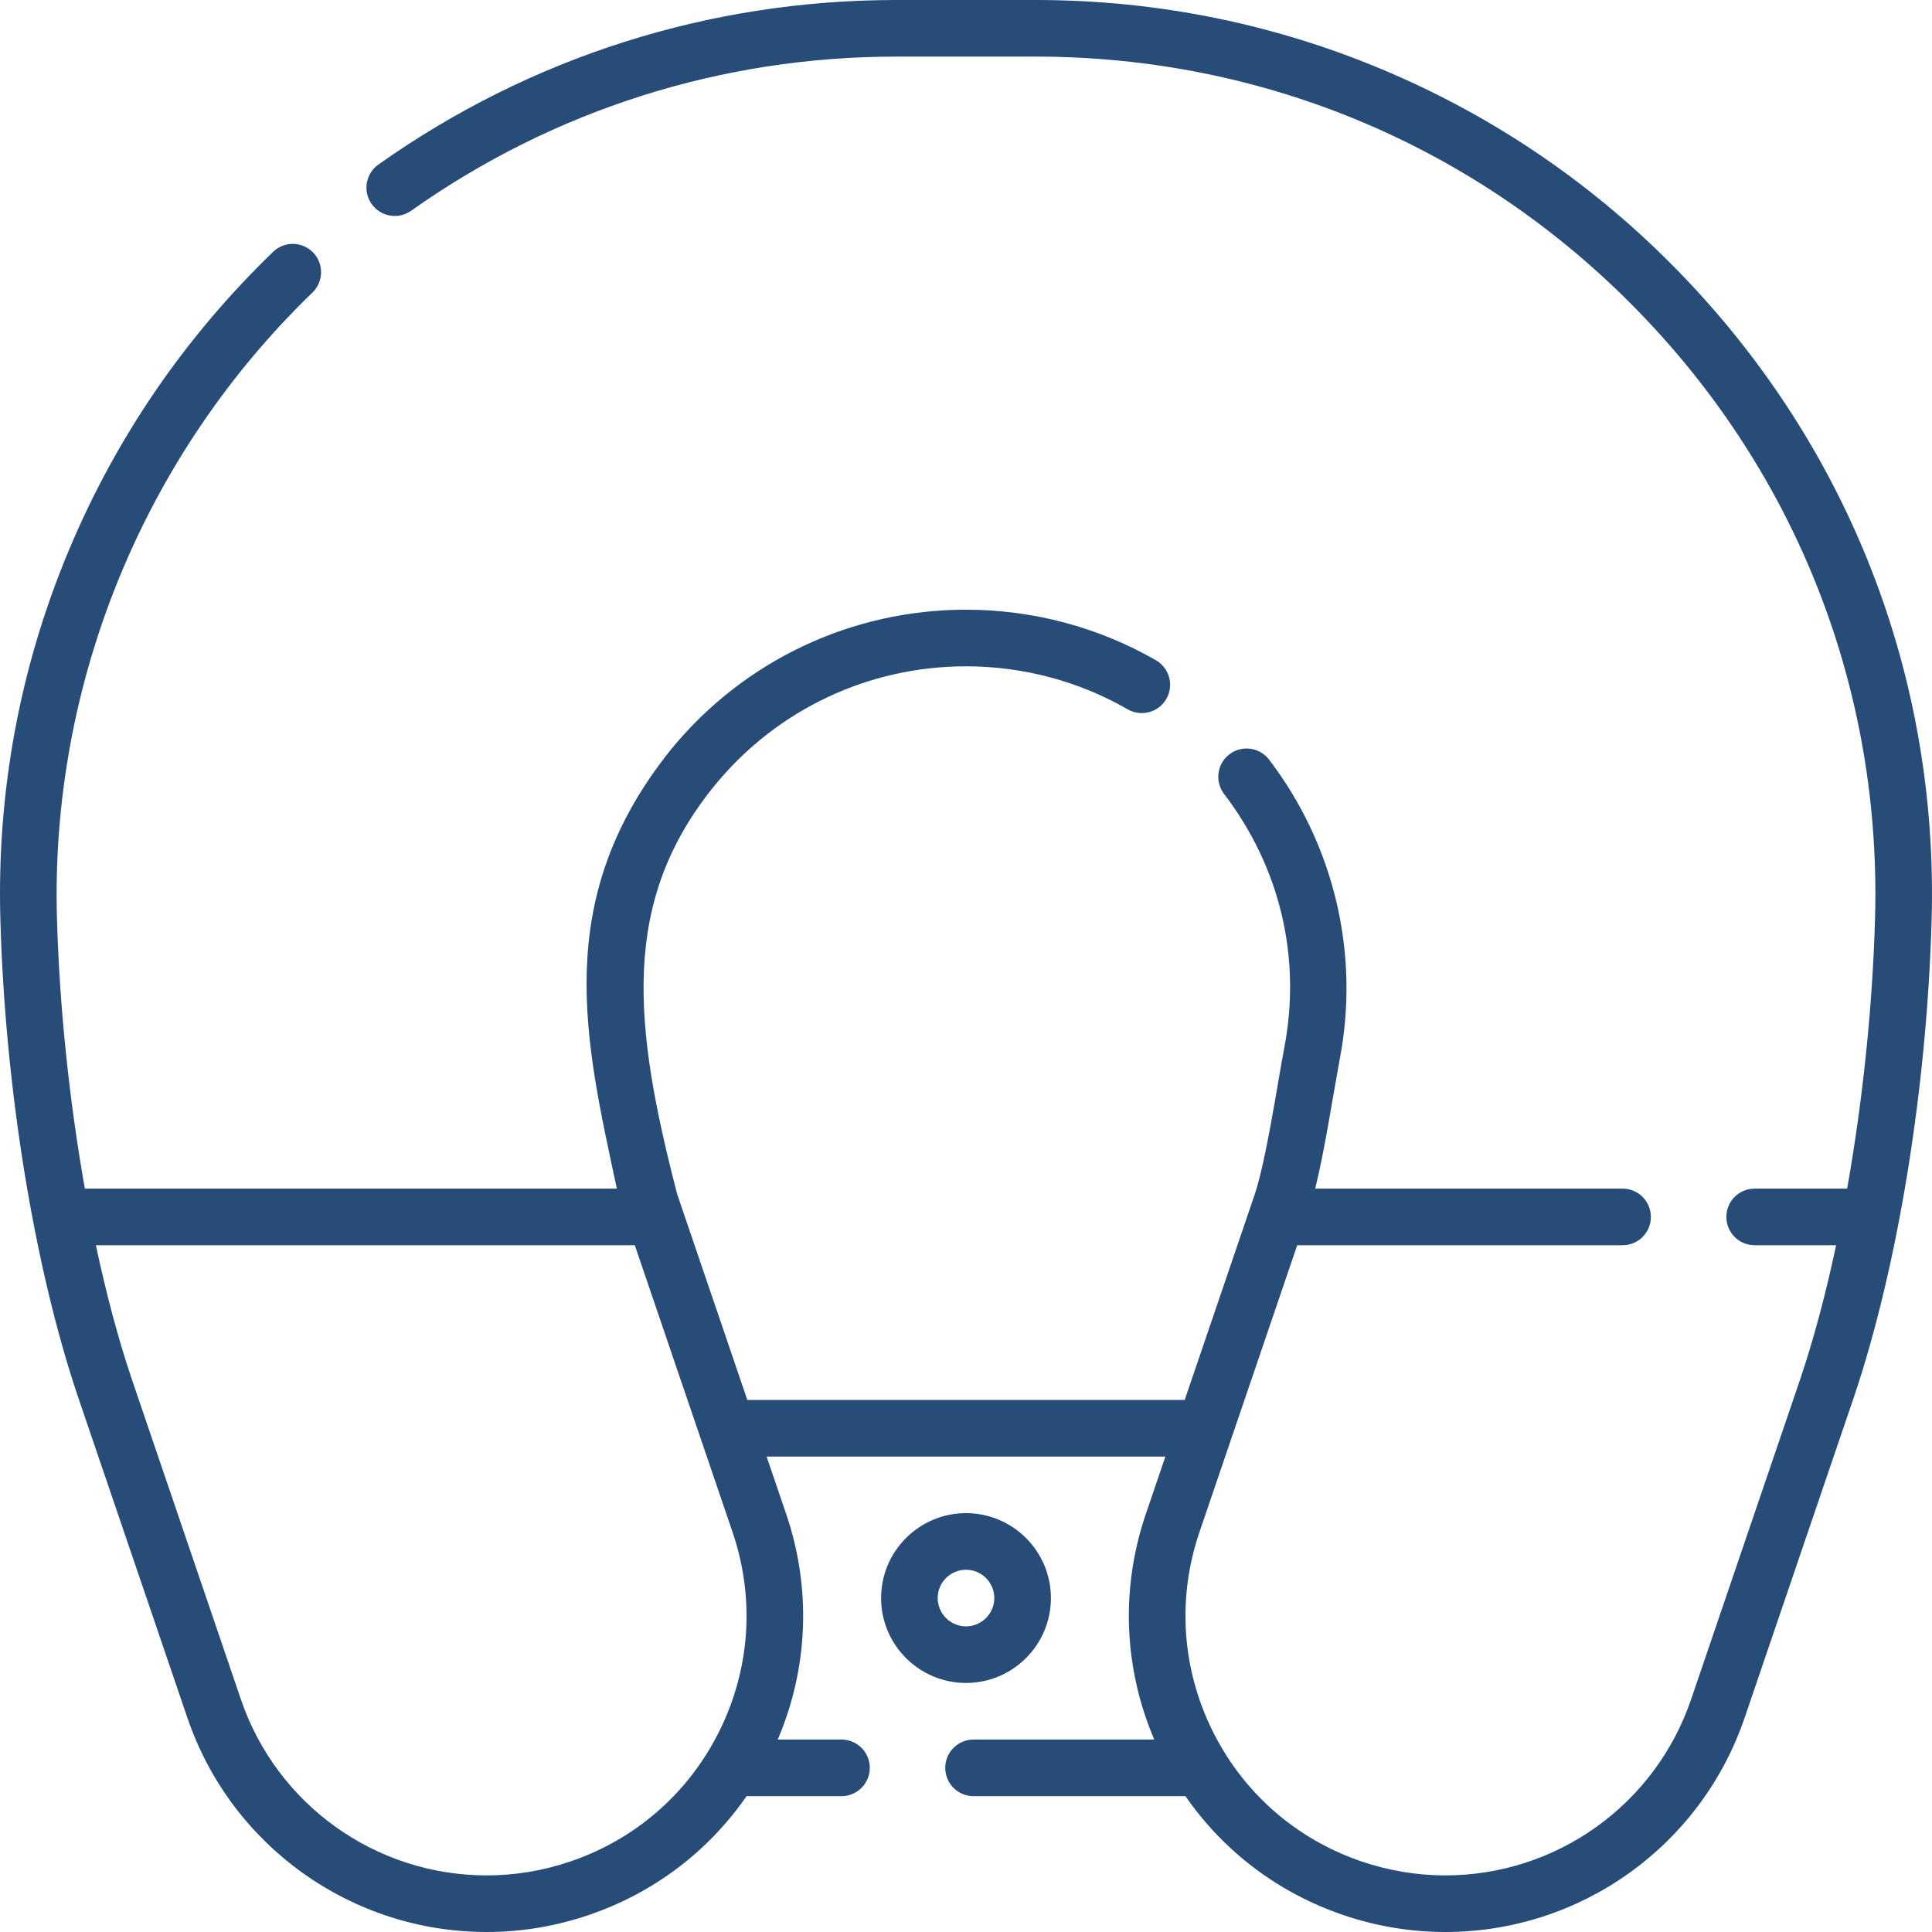 <svg width="100" height="100" viewBox="0 0 100 100" fill="none" xmlns="http://www.w3.org/2000/svg">
<path d="M54.395 82.715C54.395 80.292 52.423 78.32 50 78.32C47.577 78.32 45.605 80.292 45.605 82.715C45.605 85.138 47.577 87.109 50 87.109C52.423 87.109 54.395 85.138 54.395 82.715ZM48.535 82.715C48.535 81.907 49.192 81.25 50 81.25C50.808 81.25 51.465 81.907 51.465 82.715C51.465 83.522 50.808 84.18 50 84.18C49.192 84.18 48.535 83.522 48.535 82.715Z" fill="#274C77"/>
<path d="M86.897 14.066C82.618 9.665 77.602 6.206 71.989 3.783C66.172 1.273 59.984 0 53.596 0H46.404C36.728 0 27.454 2.946 19.585 8.518C18.925 8.986 18.769 9.9 19.237 10.56C19.704 11.22 20.618 11.377 21.279 10.909C28.649 5.689 37.338 2.929 46.404 2.929H53.596C65.452 2.929 76.533 7.61 84.797 16.108C93.029 24.573 97.382 35.724 97.053 47.506C96.924 52.129 96.409 57.006 95.608 61.523H90.82C90.011 61.523 89.356 62.179 89.356 62.988C89.356 63.797 90.011 64.453 90.82 64.453H95.038C94.508 66.94 93.891 69.264 93.206 71.306L87.53 87.963C85.674 93.41 80.561 97.07 74.808 97.07C73.338 97.07 71.879 96.827 70.473 96.348C67.502 95.337 65.031 93.367 63.398 90.736C63.393 90.728 63.389 90.721 63.385 90.714C63.155 90.342 62.941 89.957 62.746 89.56C61.162 86.34 60.927 82.696 62.084 79.299L67.143 64.453H83.984C84.794 64.453 85.449 63.797 85.449 62.988C85.449 62.179 84.794 61.523 83.984 61.523H68.074C68.559 59.57 68.946 56.99 69.347 54.806C70.391 49.373 69.056 43.728 65.687 39.318C65.196 38.675 64.276 38.552 63.633 39.043C62.99 39.534 62.867 40.454 63.359 41.096C66.264 44.9 67.369 49.572 66.471 54.253C66.097 56.231 65.549 59.979 64.951 61.804L61.32 72.461H38.681L35.051 61.811C32.766 53.007 32.09 46.618 37.043 40.591C40.248 36.712 44.971 34.488 50 34.488C52.946 34.488 55.84 35.257 58.369 36.714C59.07 37.117 59.966 36.876 60.37 36.175C60.773 35.474 60.532 34.578 59.831 34.175C56.858 32.463 53.459 31.558 50 31.558C44.094 31.558 38.548 34.17 34.785 38.725C28.442 46.561 30.312 53.917 31.927 61.523H4.392C3.591 57.005 3.076 52.129 2.947 47.507C2.609 35.383 7.429 23.587 16.172 15.143C16.754 14.58 16.77 13.653 16.208 13.071C15.646 12.489 14.718 12.473 14.136 13.035C9.559 17.457 6 22.659 3.557 28.498C1.025 34.552 -0.166 40.975 0.019 47.588C0.261 56.286 1.757 65.504 4.019 72.246C4.02 72.249 4.027 72.27 4.028 72.273L9.697 88.908C11.958 95.543 18.185 100 25.192 100C26.985 100 28.761 99.704 30.472 99.122C33.828 97.979 36.66 95.832 38.641 92.969H43.555C44.364 92.969 45.02 92.313 45.02 91.504C45.02 90.695 44.364 90.039 43.555 90.039H40.255C41.842 86.323 42.002 82.208 40.689 78.354L39.679 75.391H60.321L59.311 78.354C57.998 82.208 58.158 86.323 59.745 90.039H50.391C49.581 90.039 48.926 90.695 48.926 91.504C48.926 92.313 49.581 92.969 50.391 92.969H61.359C63.34 95.832 66.172 97.979 69.528 99.122C71.24 99.704 73.016 100 74.808 100C81.815 100 88.042 95.543 90.303 88.908L95.952 72.331L95.981 72.246C98.243 65.504 99.739 56.286 99.981 47.588C100.333 35.008 95.686 23.102 86.897 14.066ZM29.527 96.348C28.122 96.827 26.663 97.07 25.192 97.07C19.439 97.07 14.327 93.41 12.47 87.963L6.813 71.36L6.797 71.314C6.111 69.269 5.493 66.942 4.963 64.453H32.857L37.916 79.299C39.074 82.696 38.839 86.34 37.254 89.56C37.057 89.961 36.842 90.349 36.61 90.723C36.608 90.726 36.607 90.729 36.605 90.731C34.972 93.365 32.5 95.336 29.527 96.348Z" fill="#274C77"/>
</svg>
